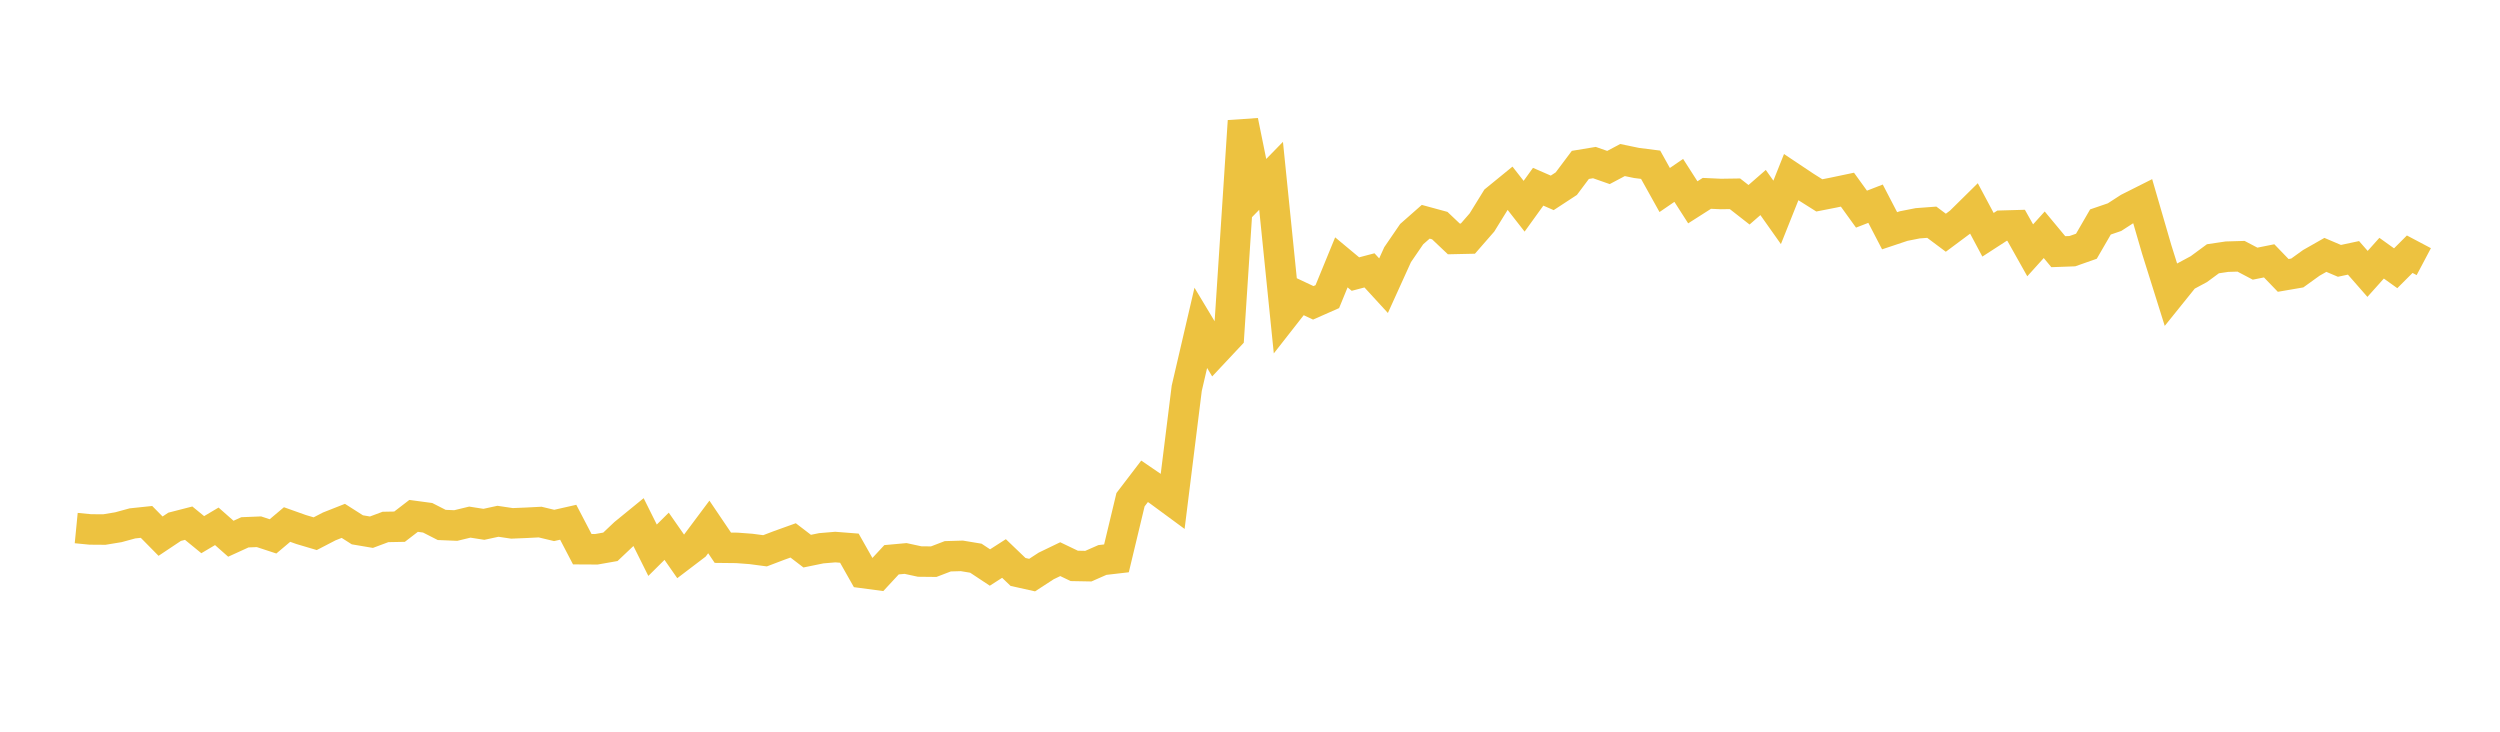 <svg width="164" height="48" xmlns="http://www.w3.org/2000/svg" xmlns:xlink="http://www.w3.org/1999/xlink"><path fill="none" stroke="rgb(237,194,64)" stroke-width="2" d="M5,34.641L5.922,34.731L6.844,34.738L7.766,34.586L8.689,34.334L9.611,34.237L10.533,35.172L11.455,34.557L12.377,34.32L13.299,35.074L14.222,34.527L15.144,35.341L16.066,34.92L16.988,34.883L17.91,35.186L18.832,34.409L19.754,34.737L20.677,35.011L21.599,34.533L22.521,34.169L23.443,34.756L24.365,34.912L25.287,34.568L26.21,34.551L27.132,33.842L28.054,33.966L28.976,34.436L29.898,34.474L30.82,34.251L31.743,34.396L32.665,34.196L33.587,34.333L34.509,34.295L35.431,34.248L36.353,34.469L37.275,34.26L38.198,36.028L39.12,36.033L40.042,35.871L40.964,34.998L41.886,34.246L42.808,36.096L43.731,35.179L44.653,36.502L45.575,35.801L46.497,34.567L47.419,35.931L48.341,35.941L49.263,36.01L50.186,36.132L51.108,35.781L52.03,35.45L52.952,36.155L53.874,35.966L54.796,35.888L55.719,35.96L56.641,37.592L57.563,37.714L58.485,36.72L59.407,36.636L60.329,36.836L61.251,36.846L62.174,36.492L63.096,36.465L64.018,36.618L64.94,37.229L65.862,36.637L66.784,37.52L67.707,37.726L68.629,37.126L69.551,36.681L70.473,37.123L71.395,37.14L72.317,36.735L73.24,36.628L74.162,32.781L75.084,31.574L76.006,32.203L76.928,32.881L77.85,25.472L78.772,21.507L79.695,23.044L80.617,22.061L81.539,7.94L82.461,12.477L83.383,11.533L84.305,20.611L85.228,19.432L86.15,19.866L87.072,19.459L87.994,17.211L88.916,17.979L89.838,17.736L90.76,18.741L91.683,16.707L92.605,15.36L93.527,14.548L94.449,14.799L95.371,15.673L96.293,15.653L97.216,14.595L98.138,13.102L99.06,12.35L99.982,13.529L100.904,12.25L101.826,12.652L102.749,12.048L103.671,10.817L104.593,10.665L105.515,10.988L106.437,10.499L107.359,10.69L108.281,10.807L109.204,12.465L110.126,11.833L111.048,13.272L111.97,12.684L112.892,12.726L113.814,12.712L114.737,13.433L115.659,12.629L116.581,13.932L117.503,11.621L118.425,12.236L119.347,12.817L120.269,12.636L121.192,12.442L122.114,13.72L123.036,13.362L123.958,15.137L124.88,14.829L125.802,14.647L126.725,14.578L127.647,15.267L128.569,14.581L129.491,13.672L130.413,15.401L131.335,14.804L132.257,14.778L133.18,16.421L134.102,15.4L135.024,16.51L135.946,16.477L136.868,16.153L137.79,14.561L138.713,14.245L139.635,13.649L140.557,13.185L141.479,16.358L142.401,19.295L143.323,18.15L144.246,17.654L145.168,16.975L146.09,16.838L147.012,16.811L147.934,17.296L148.856,17.111L149.778,18.067L150.701,17.908L151.623,17.244L152.545,16.72L153.467,17.112L154.389,16.915L155.311,17.968L156.234,16.937L157.156,17.598L158.078,16.676L159,17.164"></path></svg>